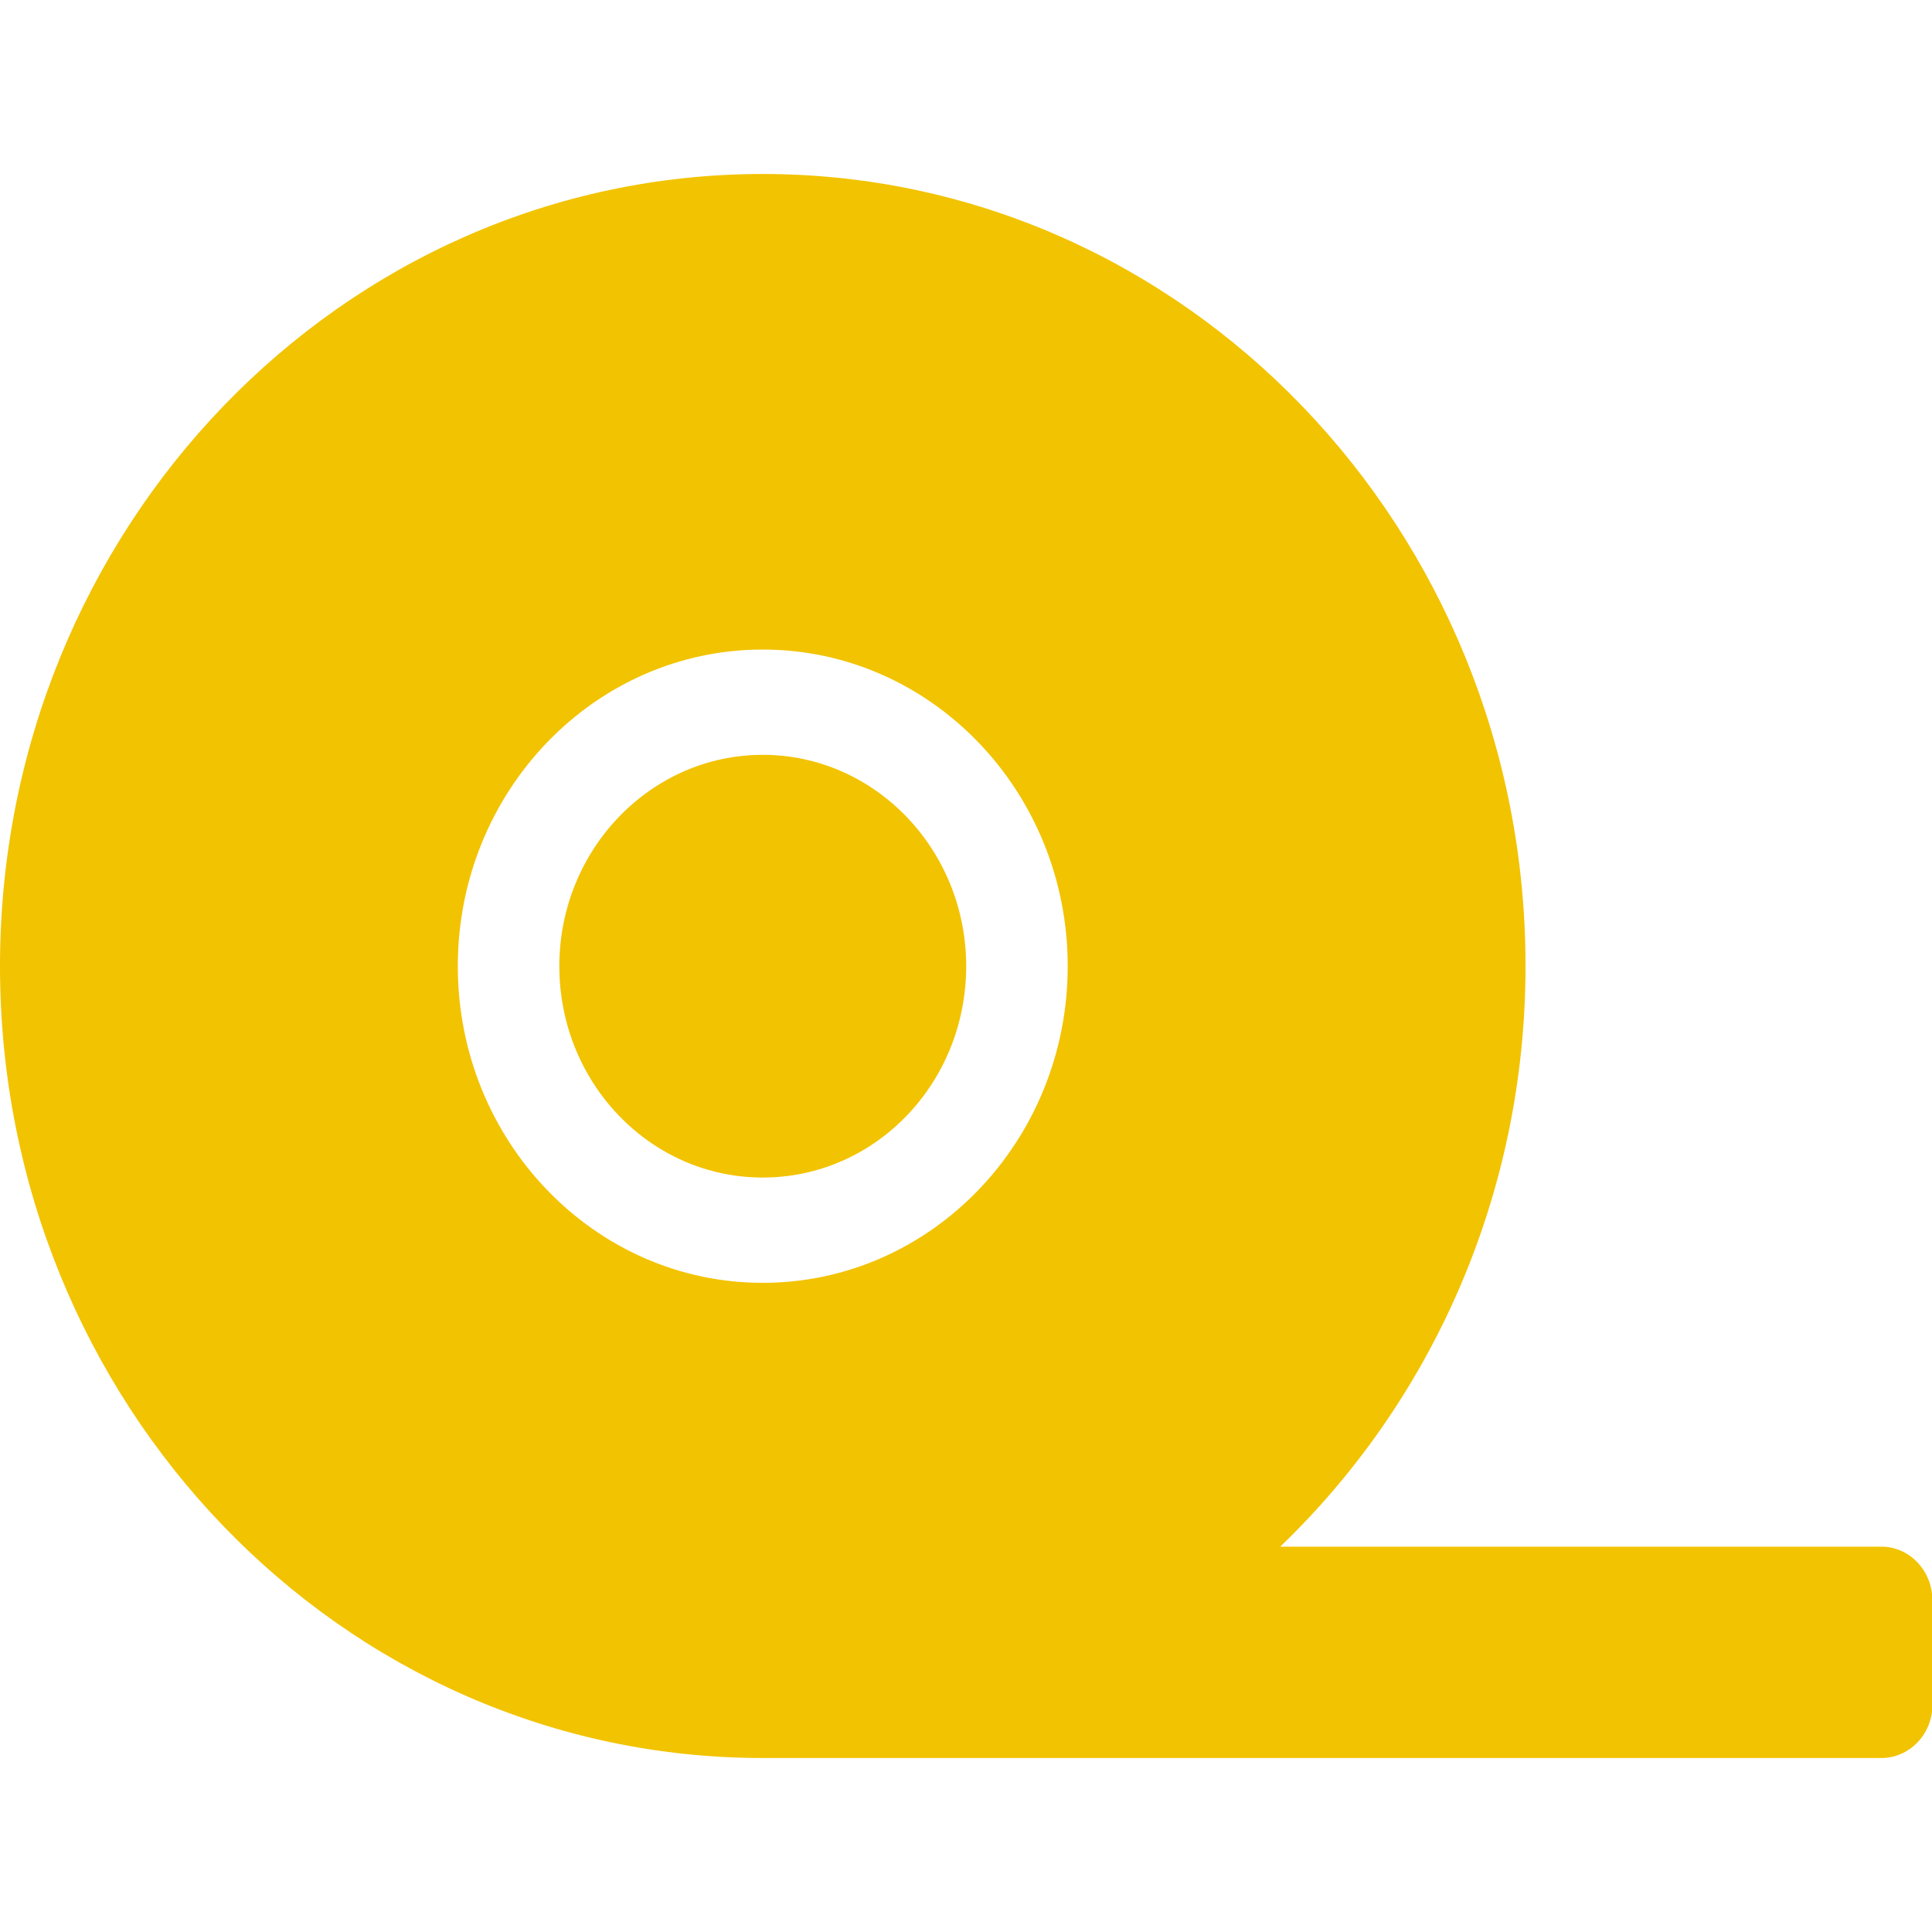 <?xml version="1.0" encoding="utf-8"?>
<!-- Generator: Adobe Illustrator 23.0.0, SVG Export Plug-In . SVG Version: 6.00 Build 0)  -->
<svg version="1.1" id="Слой_1" xmlns="http://www.w3.org/2000/svg" xmlns:xlink="http://www.w3.org/1999/xlink" x="0px" y="0px"
	 viewBox="0 0 511.9 511.9" style="enable-background:new 0 0 511.9 511.9;" xml:space="preserve">
<style type="text/css">
	.st0{fill:#F2C300;}
</style>
<path class="st0" d="M202.1,200c-29.7,0-53.9,25.1-53.9,56s24.1,56,53.9,56s53.9-25,53.9-56C256,225.1,231.8,200,202.1,200z
	 M498.5,409.8H339.2c39.9-38.3,65-93,65-153.9c0-115.8-90.5-209.8-202.1-209.8S0,140.1,0,256s90.5,209.8,202.1,209.8h296.4
	c7.4,0,13.5-6.3,13.5-14v-28C511.9,416.1,505.9,409.8,498.5,409.8z M202.1,339.9c-44.6,0-80.8-37.6-80.8-83.9s36.2-83.9,80.8-83.9
	s80.8,37.6,80.8,83.9S246.7,339.9,202.1,339.9z"/>
</svg>
